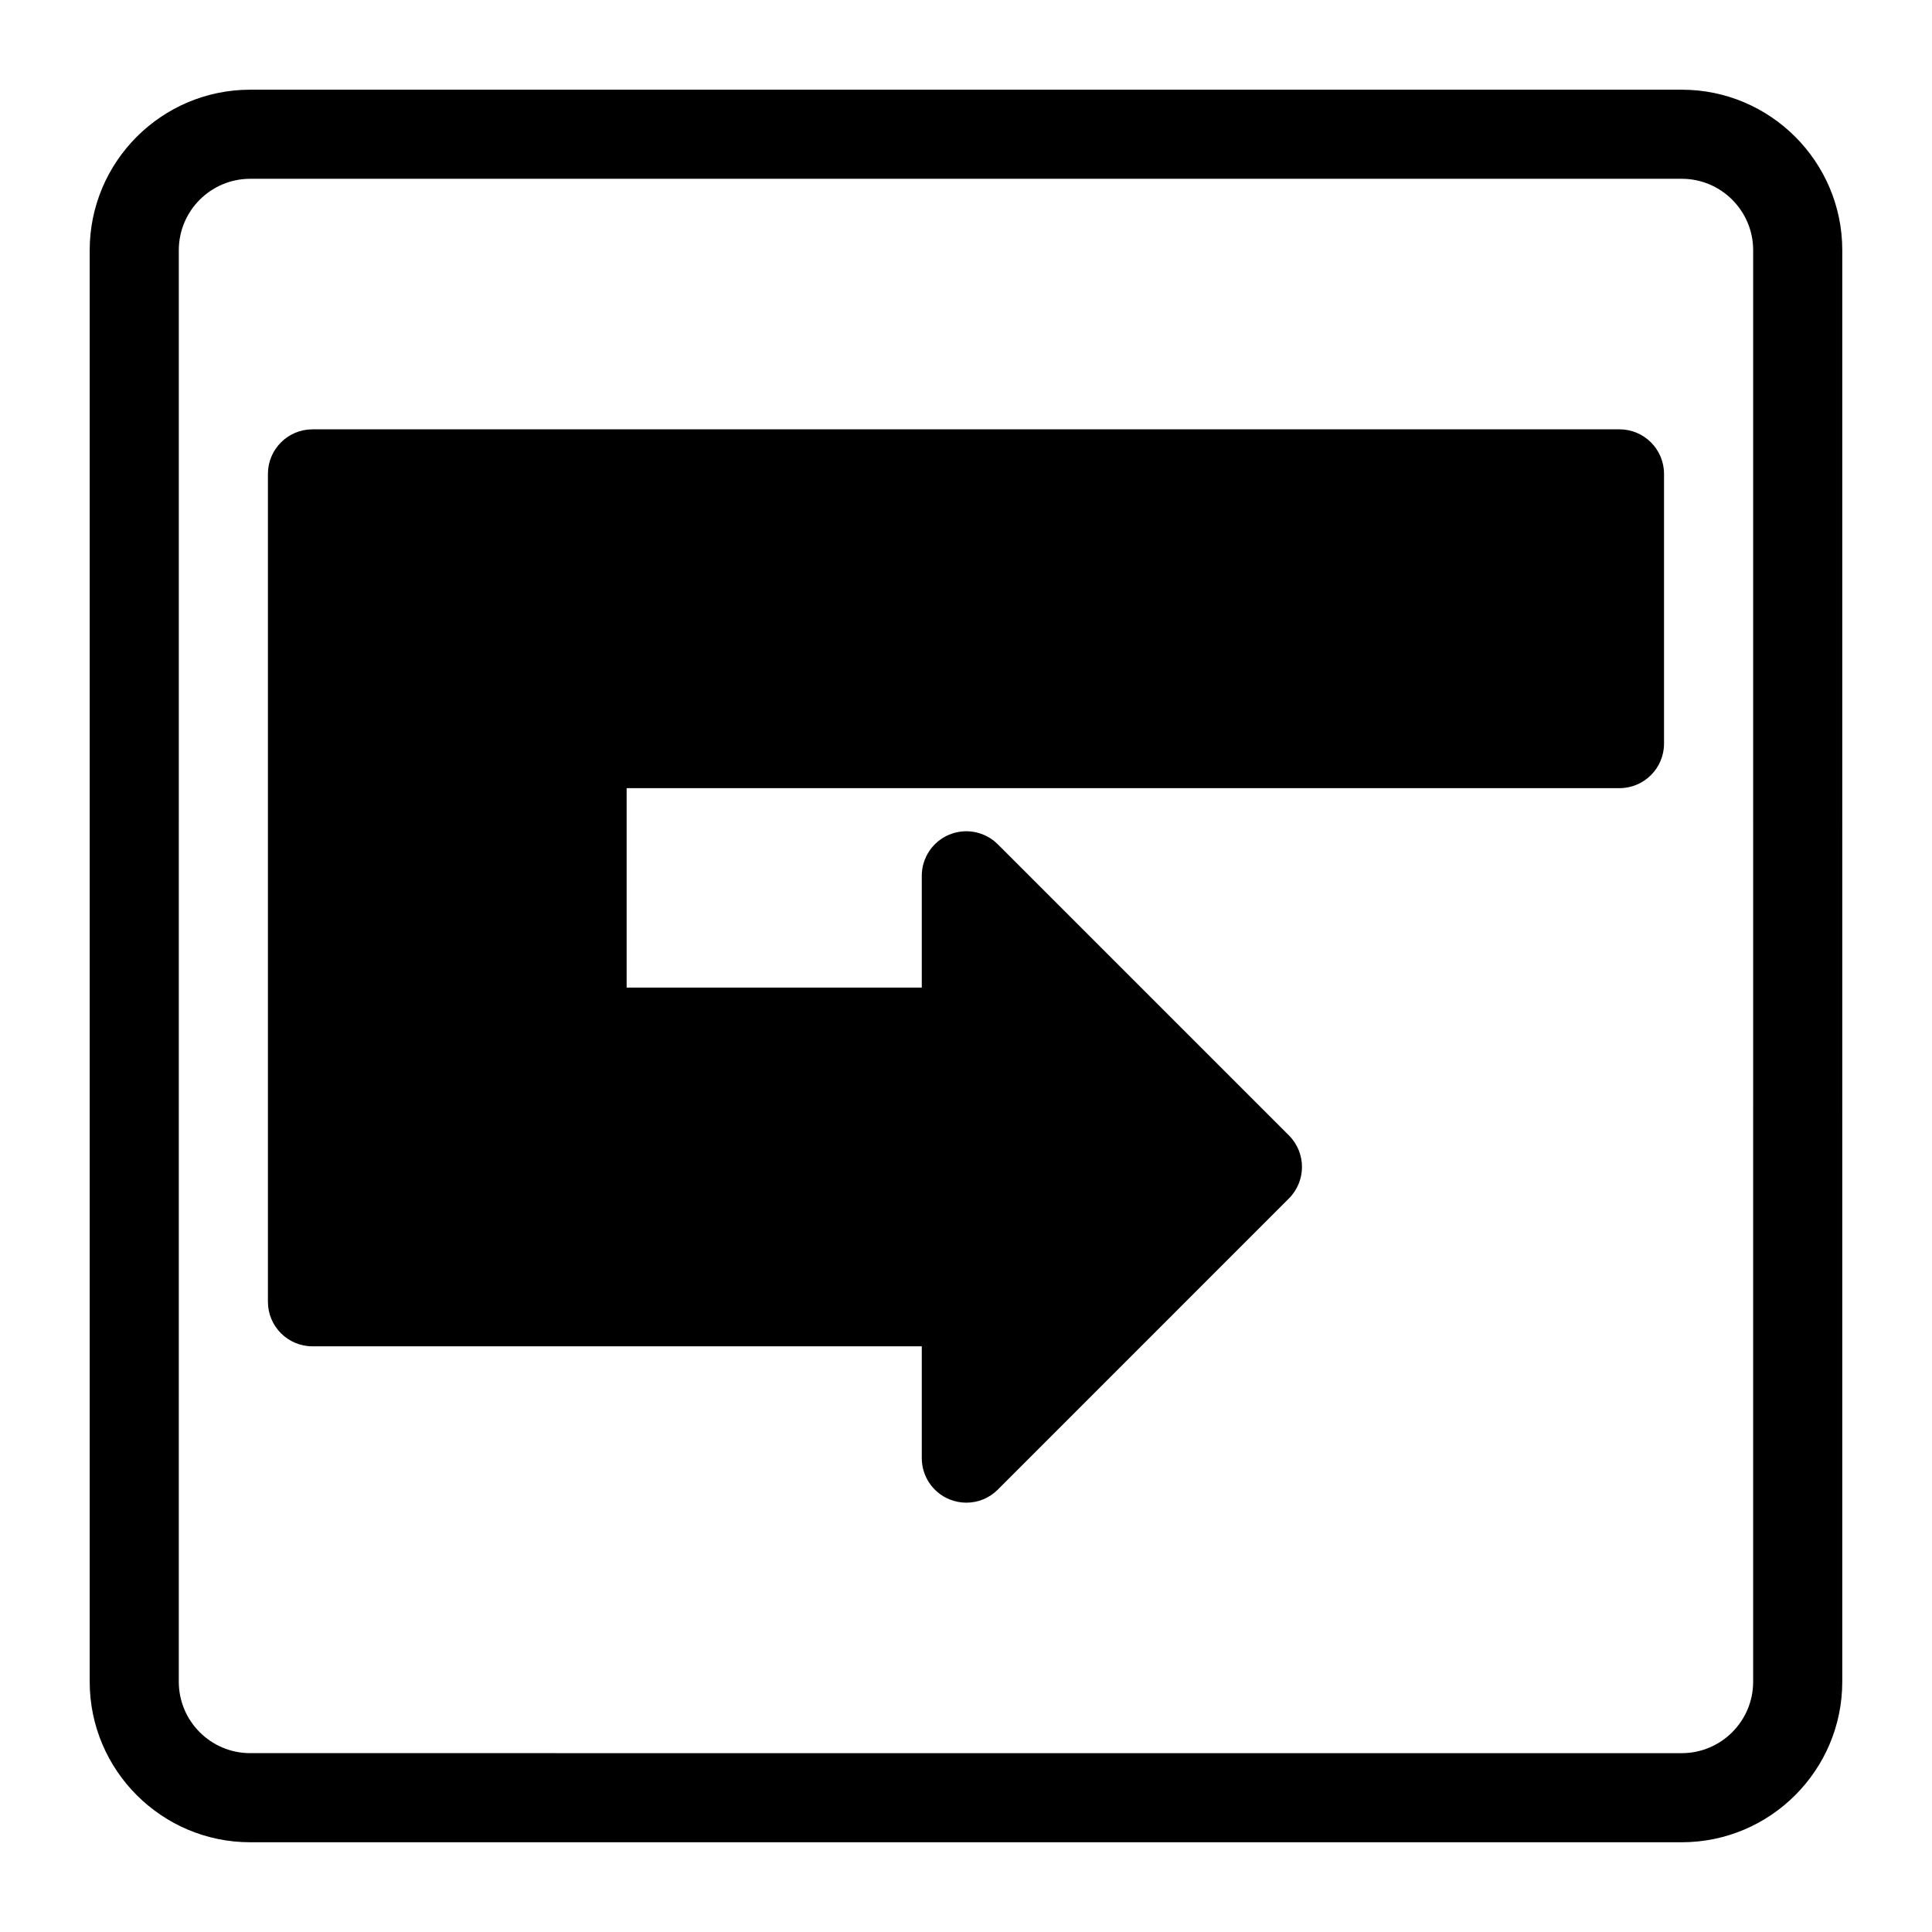 <?xml version="1.0" encoding="UTF-8"?>
<!-- Uploaded to: SVG Find, www.svgrepo.com, Generator: SVG Find Mixer Tools -->
<svg fill="#000000" width="800px" height="800px" version="1.1" viewBox="144 144 512 512" xmlns="http://www.w3.org/2000/svg">
 <g>
  <path d="m589.68 167.77h-379.37c-23.457 0-42.539 19.082-42.539 42.539v379.37c0 23.457 19.082 42.539 42.539 42.539h379.37c23.457 0 42.539-19.082 42.539-42.539l0.004-379.37c0-23.457-19.082-42.539-42.539-42.539zm18.922 421.91c0 10.438-8.484 18.926-18.926 18.926l-379.37-0.004c-10.438 0-18.926-8.484-18.926-18.926l0.004-379.37c0-10.438 8.484-18.926 18.926-18.926h379.37c10.438 0 18.926 8.484 18.926 18.926z"/>
  <path d="m573.18 257.78h-346.37c-6.519 0-11.809 5.289-11.809 11.809v219.39c0 6.519 5.289 11.809 11.809 11.809h161.47v29.629c0 4.785 2.883 9.086 7.289 10.91 1.465 0.598 2.992 0.898 4.519 0.898 3.07 0 6.094-1.195 8.344-3.465l77.145-77.16c4.613-4.613 4.613-12.09 0-16.703l-77.145-77.145c-3.387-3.387-8.453-4.375-12.863-2.566-4.41 1.828-7.289 6.141-7.289 10.91v29.629h-78.215v-52.852l263.11-0.004c6.519 0 11.809-5.289 11.809-11.809v-71.477c0-6.516-5.293-11.809-11.809-11.809z"/>
 </g>
</svg>